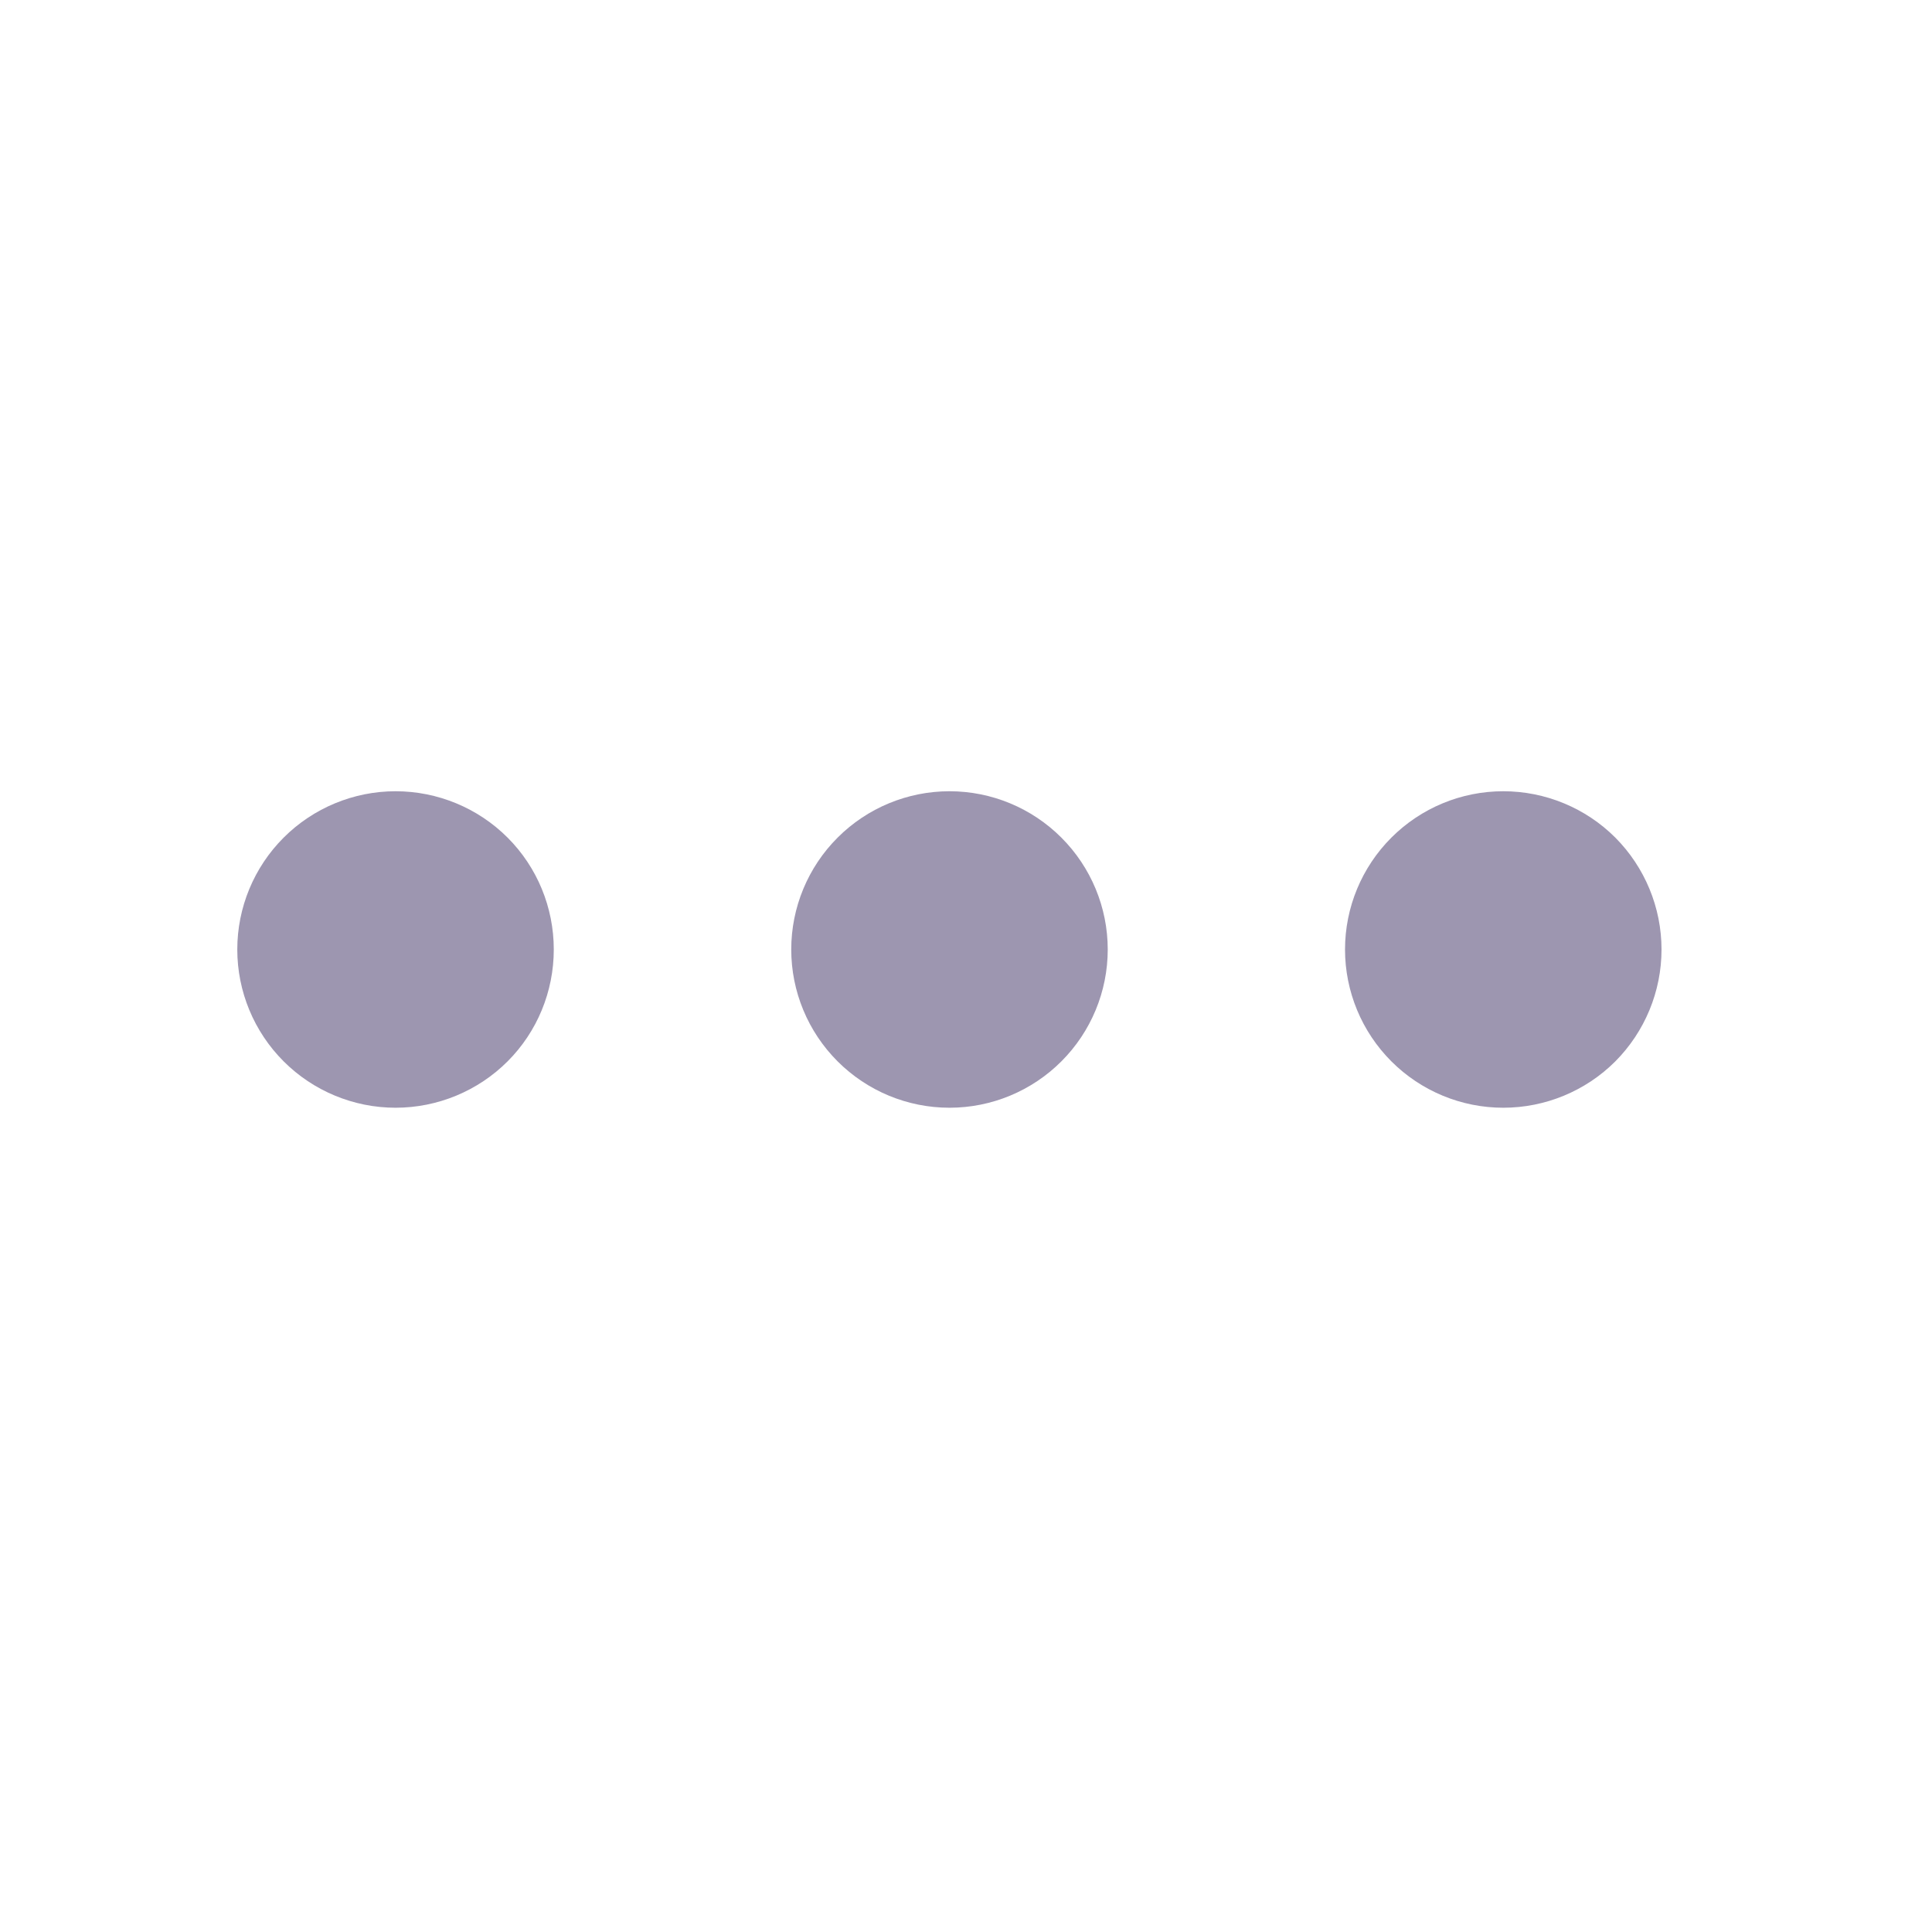 <?xml version="1.0" encoding="utf-8"?>
<svg xmlns="http://www.w3.org/2000/svg" fill="none" height="100%" overflow="visible" preserveAspectRatio="none" style="display: block;" viewBox="0 0 11 11" width="100%">
<g id="solar:menu-dots-bold">
<path d="M3.153 5.406C3.153 5.645 3.059 5.874 2.89 6.043C2.721 6.212 2.491 6.307 2.252 6.307C2.014 6.307 1.784 6.212 1.615 6.043C1.446 5.874 1.351 5.645 1.351 5.406C1.351 5.167 1.446 4.938 1.615 4.769C1.784 4.6 2.014 4.505 2.252 4.505C2.491 4.505 2.721 4.6 2.89 4.769C3.059 4.938 3.153 5.167 3.153 5.406ZM6.307 5.406C6.307 5.645 6.212 5.874 6.043 6.043C5.874 6.212 5.645 6.307 5.406 6.307C5.167 6.307 4.938 6.212 4.769 6.043C4.6 5.874 4.505 5.645 4.505 5.406C4.505 5.167 4.6 4.938 4.769 4.769C4.938 4.6 5.167 4.505 5.406 4.505C5.645 4.505 5.874 4.6 6.043 4.769C6.212 4.938 6.307 5.167 6.307 5.406ZM9.46 5.406C9.46 5.645 9.365 5.874 9.197 6.043C9.028 6.212 8.798 6.307 8.559 6.307C8.32 6.307 8.091 6.212 7.922 6.043C7.753 5.874 7.658 5.645 7.658 5.406C7.658 5.167 7.753 4.938 7.922 4.769C8.091 4.6 8.32 4.505 8.559 4.505C8.798 4.505 9.028 4.6 9.197 4.769C9.365 4.938 9.46 5.167 9.46 5.406Z" fill="#9D96B0" id="Vector"/>
</g>
</svg>